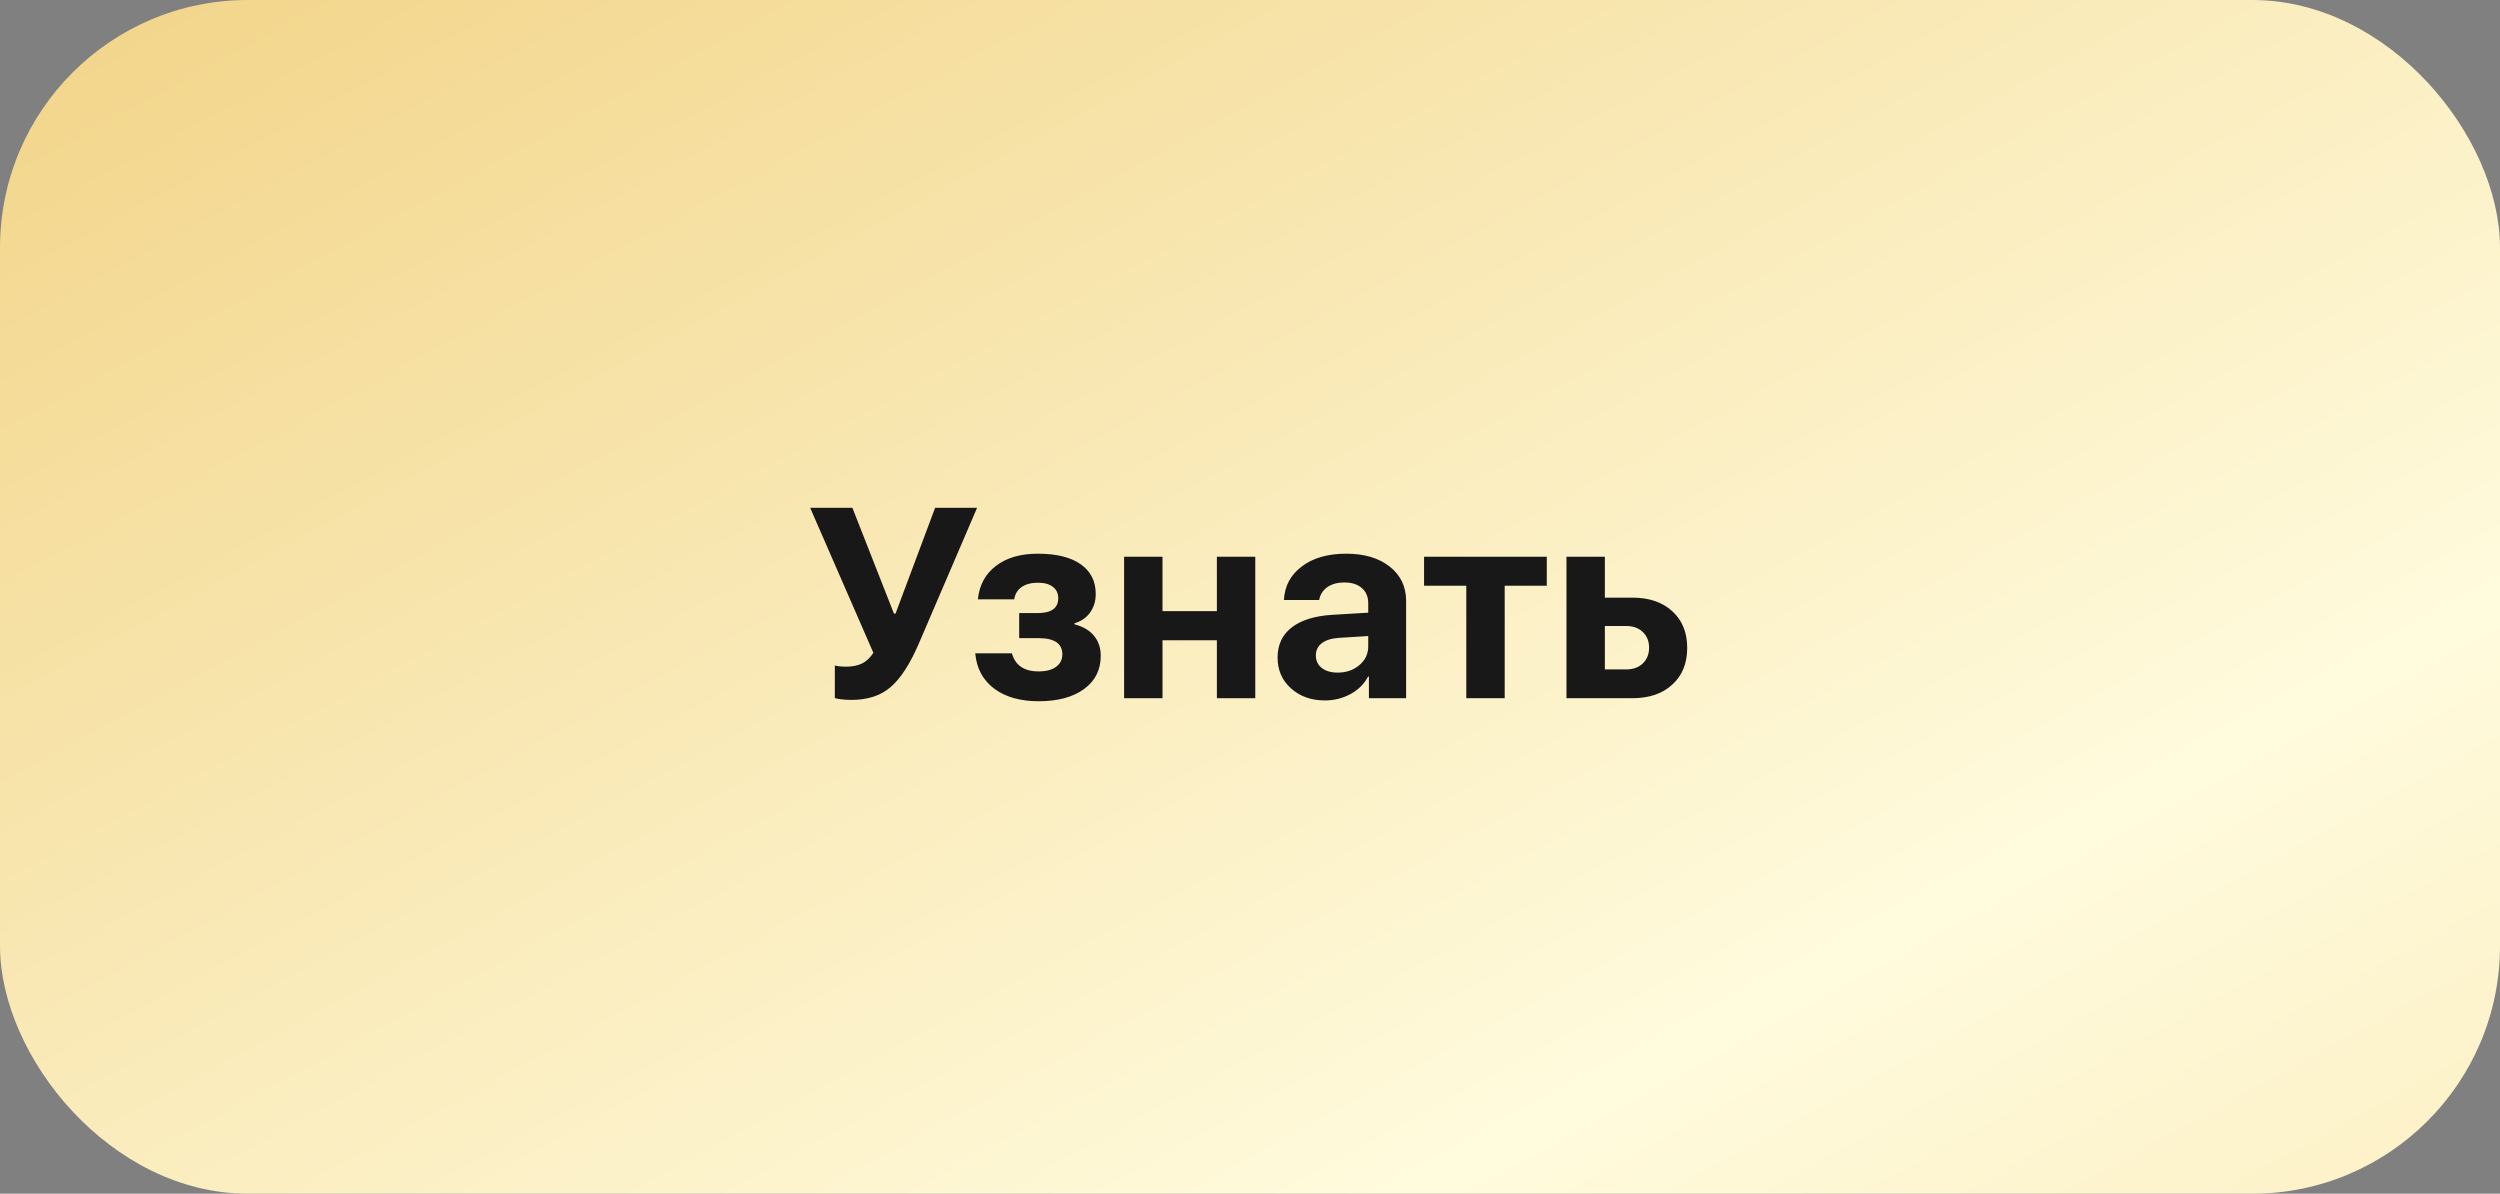 <?xml version="1.0" encoding="UTF-8"?> <svg xmlns="http://www.w3.org/2000/svg" width="222" height="106" viewBox="0 0 222 106" fill="none"><rect x="0" y="0" width="222" height="106" fill="#808080" stroke="none"/> <rect width="222" height="106" rx="22" fill="url(#paint0_radial_1382_1021)"></rect> <path d="M75.598 62.152C75.269 62.152 74.957 62.133 74.66 62.094C74.363 62.055 74.188 62.016 74.133 61.977V59.094C74.367 59.164 74.711 59.199 75.164 59.199C75.703 59.199 76.164 59.105 76.547 58.918C76.93 58.73 77.266 58.414 77.555 57.969L71.941 45.09H75.691L79.383 54.488H79.523L83.039 45.09H86.766L81.586 57.16C80.82 58.941 79.996 60.219 79.113 60.992C78.231 61.766 77.059 62.152 75.598 62.152ZM92.227 62.27C90.594 62.27 89.277 61.895 88.277 61.145C87.277 60.387 86.719 59.344 86.602 58.016H89.859C90.156 59.086 90.945 59.621 92.227 59.621C92.898 59.621 93.418 59.484 93.785 59.211C94.152 58.938 94.336 58.57 94.336 58.109C94.336 57.148 93.637 56.668 92.238 56.668H90.504V54.441H92.144C93.363 54.441 93.973 54 93.973 53.117C93.973 52.695 93.816 52.363 93.504 52.121C93.199 51.871 92.754 51.746 92.168 51.746C91.566 51.746 91.082 51.875 90.715 52.133C90.356 52.383 90.137 52.746 90.059 53.223H86.836C86.961 51.965 87.492 50.977 88.43 50.258C89.375 49.531 90.613 49.168 92.144 49.168C93.809 49.168 95.082 49.48 95.965 50.105C96.856 50.73 97.301 51.609 97.301 52.742C97.301 53.375 97.133 53.926 96.797 54.395C96.461 54.863 96 55.18 95.414 55.344V55.438C96.172 55.633 96.75 55.973 97.148 56.457C97.547 56.941 97.746 57.535 97.746 58.238C97.746 59.48 97.25 60.465 96.258 61.191C95.273 61.91 93.93 62.27 92.227 62.27ZM108.059 62V56.855H103.23V62H99.82V49.438H103.23V54.266H108.059V49.438H111.469V62H108.059ZM118.781 59.727C119.539 59.727 120.18 59.508 120.703 59.07C121.234 58.625 121.5 58.066 121.5 57.395V56.48L118.852 56.645C118.211 56.691 117.715 56.852 117.363 57.125C117.02 57.398 116.848 57.758 116.848 58.203C116.848 58.672 117.023 59.043 117.375 59.316C117.727 59.59 118.195 59.727 118.781 59.727ZM117.656 62.199C116.445 62.199 115.441 61.844 114.645 61.133C113.848 60.422 113.449 59.508 113.449 58.391C113.449 57.25 113.871 56.355 114.715 55.707C115.559 55.059 116.766 54.688 118.336 54.594L121.5 54.406V53.574C121.5 52.996 121.309 52.543 120.926 52.215C120.551 51.887 120.039 51.723 119.391 51.723C118.766 51.723 118.254 51.863 117.855 52.145C117.465 52.426 117.227 52.805 117.141 53.281H114.012C114.074 52.047 114.602 51.055 115.594 50.305C116.586 49.547 117.902 49.168 119.543 49.168C121.152 49.168 122.441 49.551 123.41 50.316C124.379 51.082 124.863 52.098 124.863 53.363V62H121.559V60.078H121.488C121.145 60.734 120.621 61.254 119.918 61.637C119.215 62.012 118.461 62.199 117.656 62.199ZM137.355 49.438V52.016H133.617V62H130.207V52.016H126.457V49.438H137.355ZM144.398 55.59H142.512V59.445H144.398C145.016 59.445 145.508 59.27 145.875 58.918C146.25 58.559 146.438 58.09 146.438 57.512C146.438 56.934 146.25 56.469 145.875 56.117C145.508 55.766 145.016 55.59 144.398 55.59ZM139.102 62V49.438H142.512V53.07H144.961C146.445 53.07 147.625 53.473 148.5 54.277C149.383 55.082 149.824 56.168 149.824 57.535C149.824 58.902 149.383 59.988 148.5 60.793C147.625 61.598 146.445 62 144.961 62H139.102Z" fill="#181818"></path> <defs> <radialGradient id="paint0_radial_1382_1021" cx="0" cy="0" r="1" gradientUnits="userSpaceOnUse" gradientTransform="translate(3.977 -189.849) rotate(62.352) scale(475.446 5522.97)"> <stop stop-color="#D2B16E"></stop> <stop offset="0.369" stop-color="#F3D78F"></stop> <stop offset="0.672" stop-color="#FFFBDD"></stop> <stop offset="1" stop-color="#F5D78F"></stop> </radialGradient> </defs> </svg> 